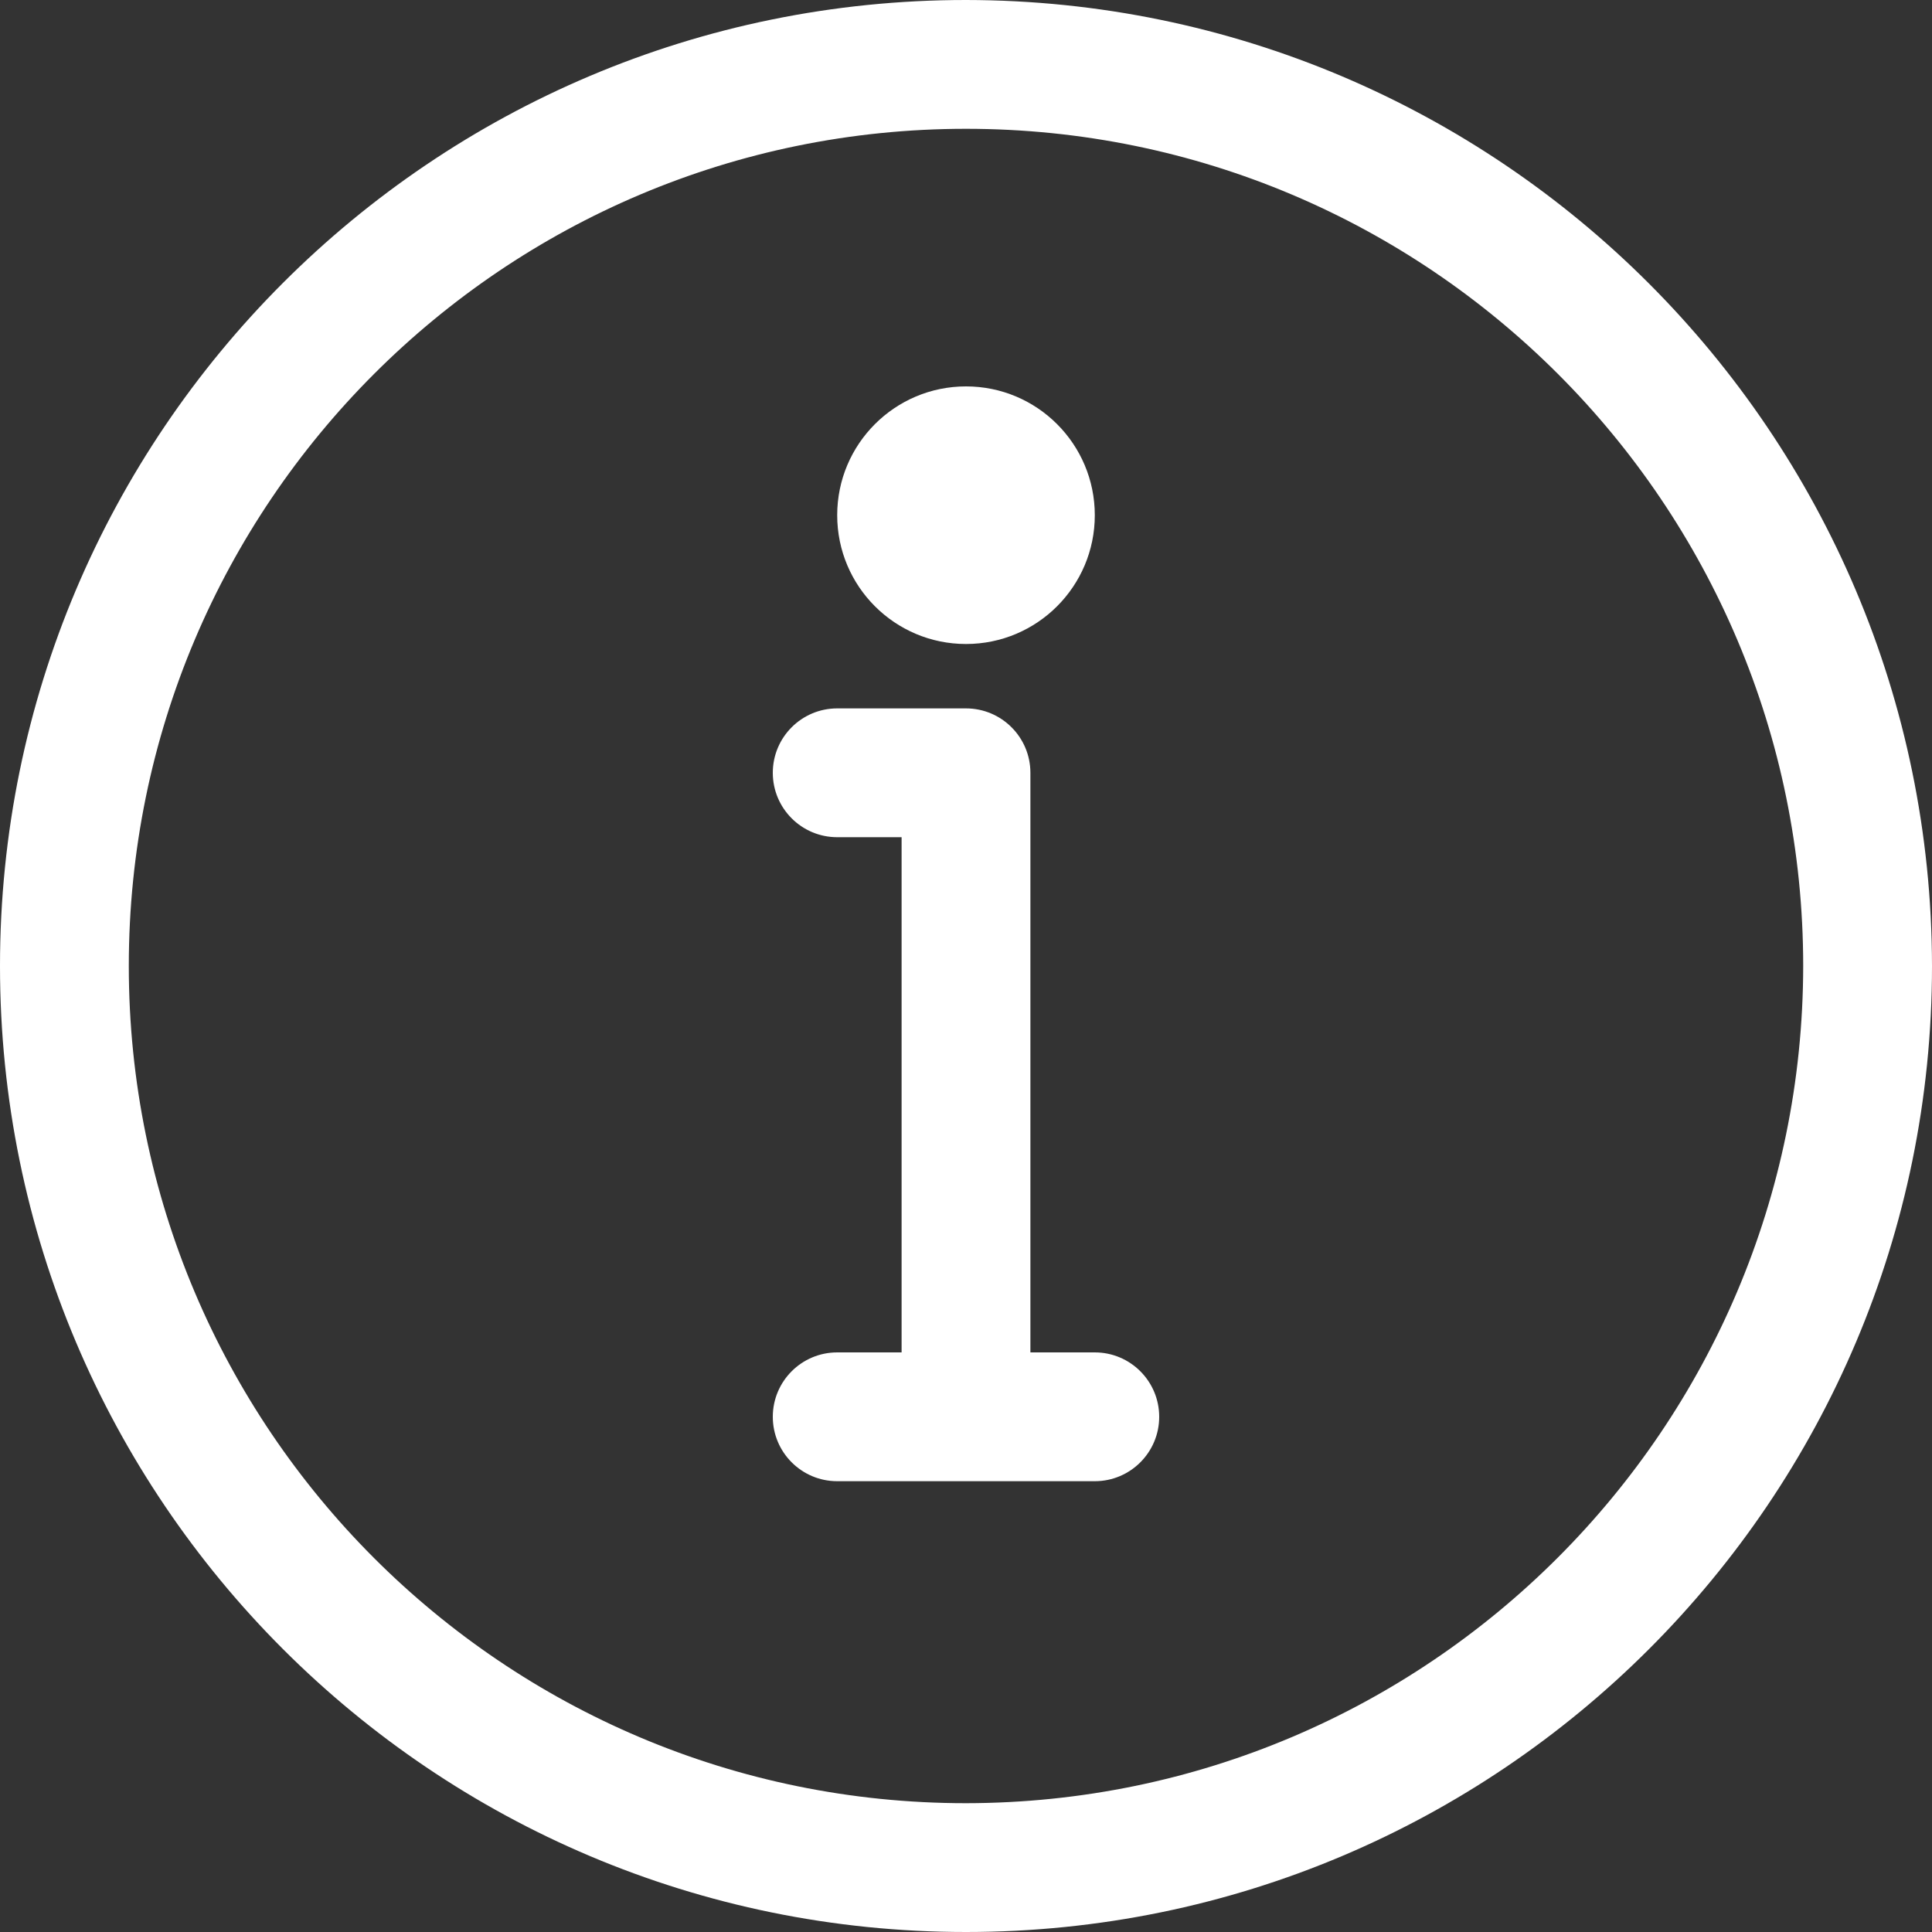 <?xml version="1.0" encoding="UTF-8"?>
<svg width="15px" height="15px" viewBox="0 0 15 15" version="1.1" xmlns="http://www.w3.org/2000/svg" xmlns:xlink="http://www.w3.org/1999/xlink">
    <rect x="0" y="0" width="15" height="15" fill="#333333" stroke="none"/>
    <title>about</title>
    <g id="Page-1" stroke="none" stroke-width="1" fill="none" fill-rule="evenodd">
        <g id="dr-shafi-copy-3" transform="translate(-173, -144)" fill="#FFFFFF" fill-rule="nonzero">
            <g id="about" transform="translate(173, 144)">
                <path d="M7.5,0 C3.358,0 0,3.358 0,7.5 C0,11.642 3.358,15 7.5,15 C11.642,15 15,11.642 15,7.5 C14.995,3.36 11.64,0.005 7.5,0 L7.5,0 Z M7.5,14 C3.91,14 1,11.09 1,7.5 C1,3.91 3.91,1 7.5,1 C11.09,1 14,3.91 14,7.5 C13.996,11.088 11.088,13.996 7.5,14 L7.5,14 Z" id="Shape"></path>
                <path d="M8.5,10.5 L8,10.5 L8,6 C8,5.724 7.776,5.5 7.5,5.5 L6.5,5.5 C6.224,5.5 6,5.724 6,6 C6,6.276 6.224,6.5 6.5,6.5 L7,6.5 L7,10.5 L6.5,10.5 C6.224,10.5 6,10.724 6,11 C6,11.276 6.224,11.5 6.5,11.5 L8.5,11.5 C8.776,11.5 9,11.276 9,11 C9,10.724 8.776,10.5 8.5,10.5 Z" id="Path"></path>
                <circle id="Oval" cx="7.5" cy="4" r="1"></circle>
            </g>
        </g>
    </g>
</svg>